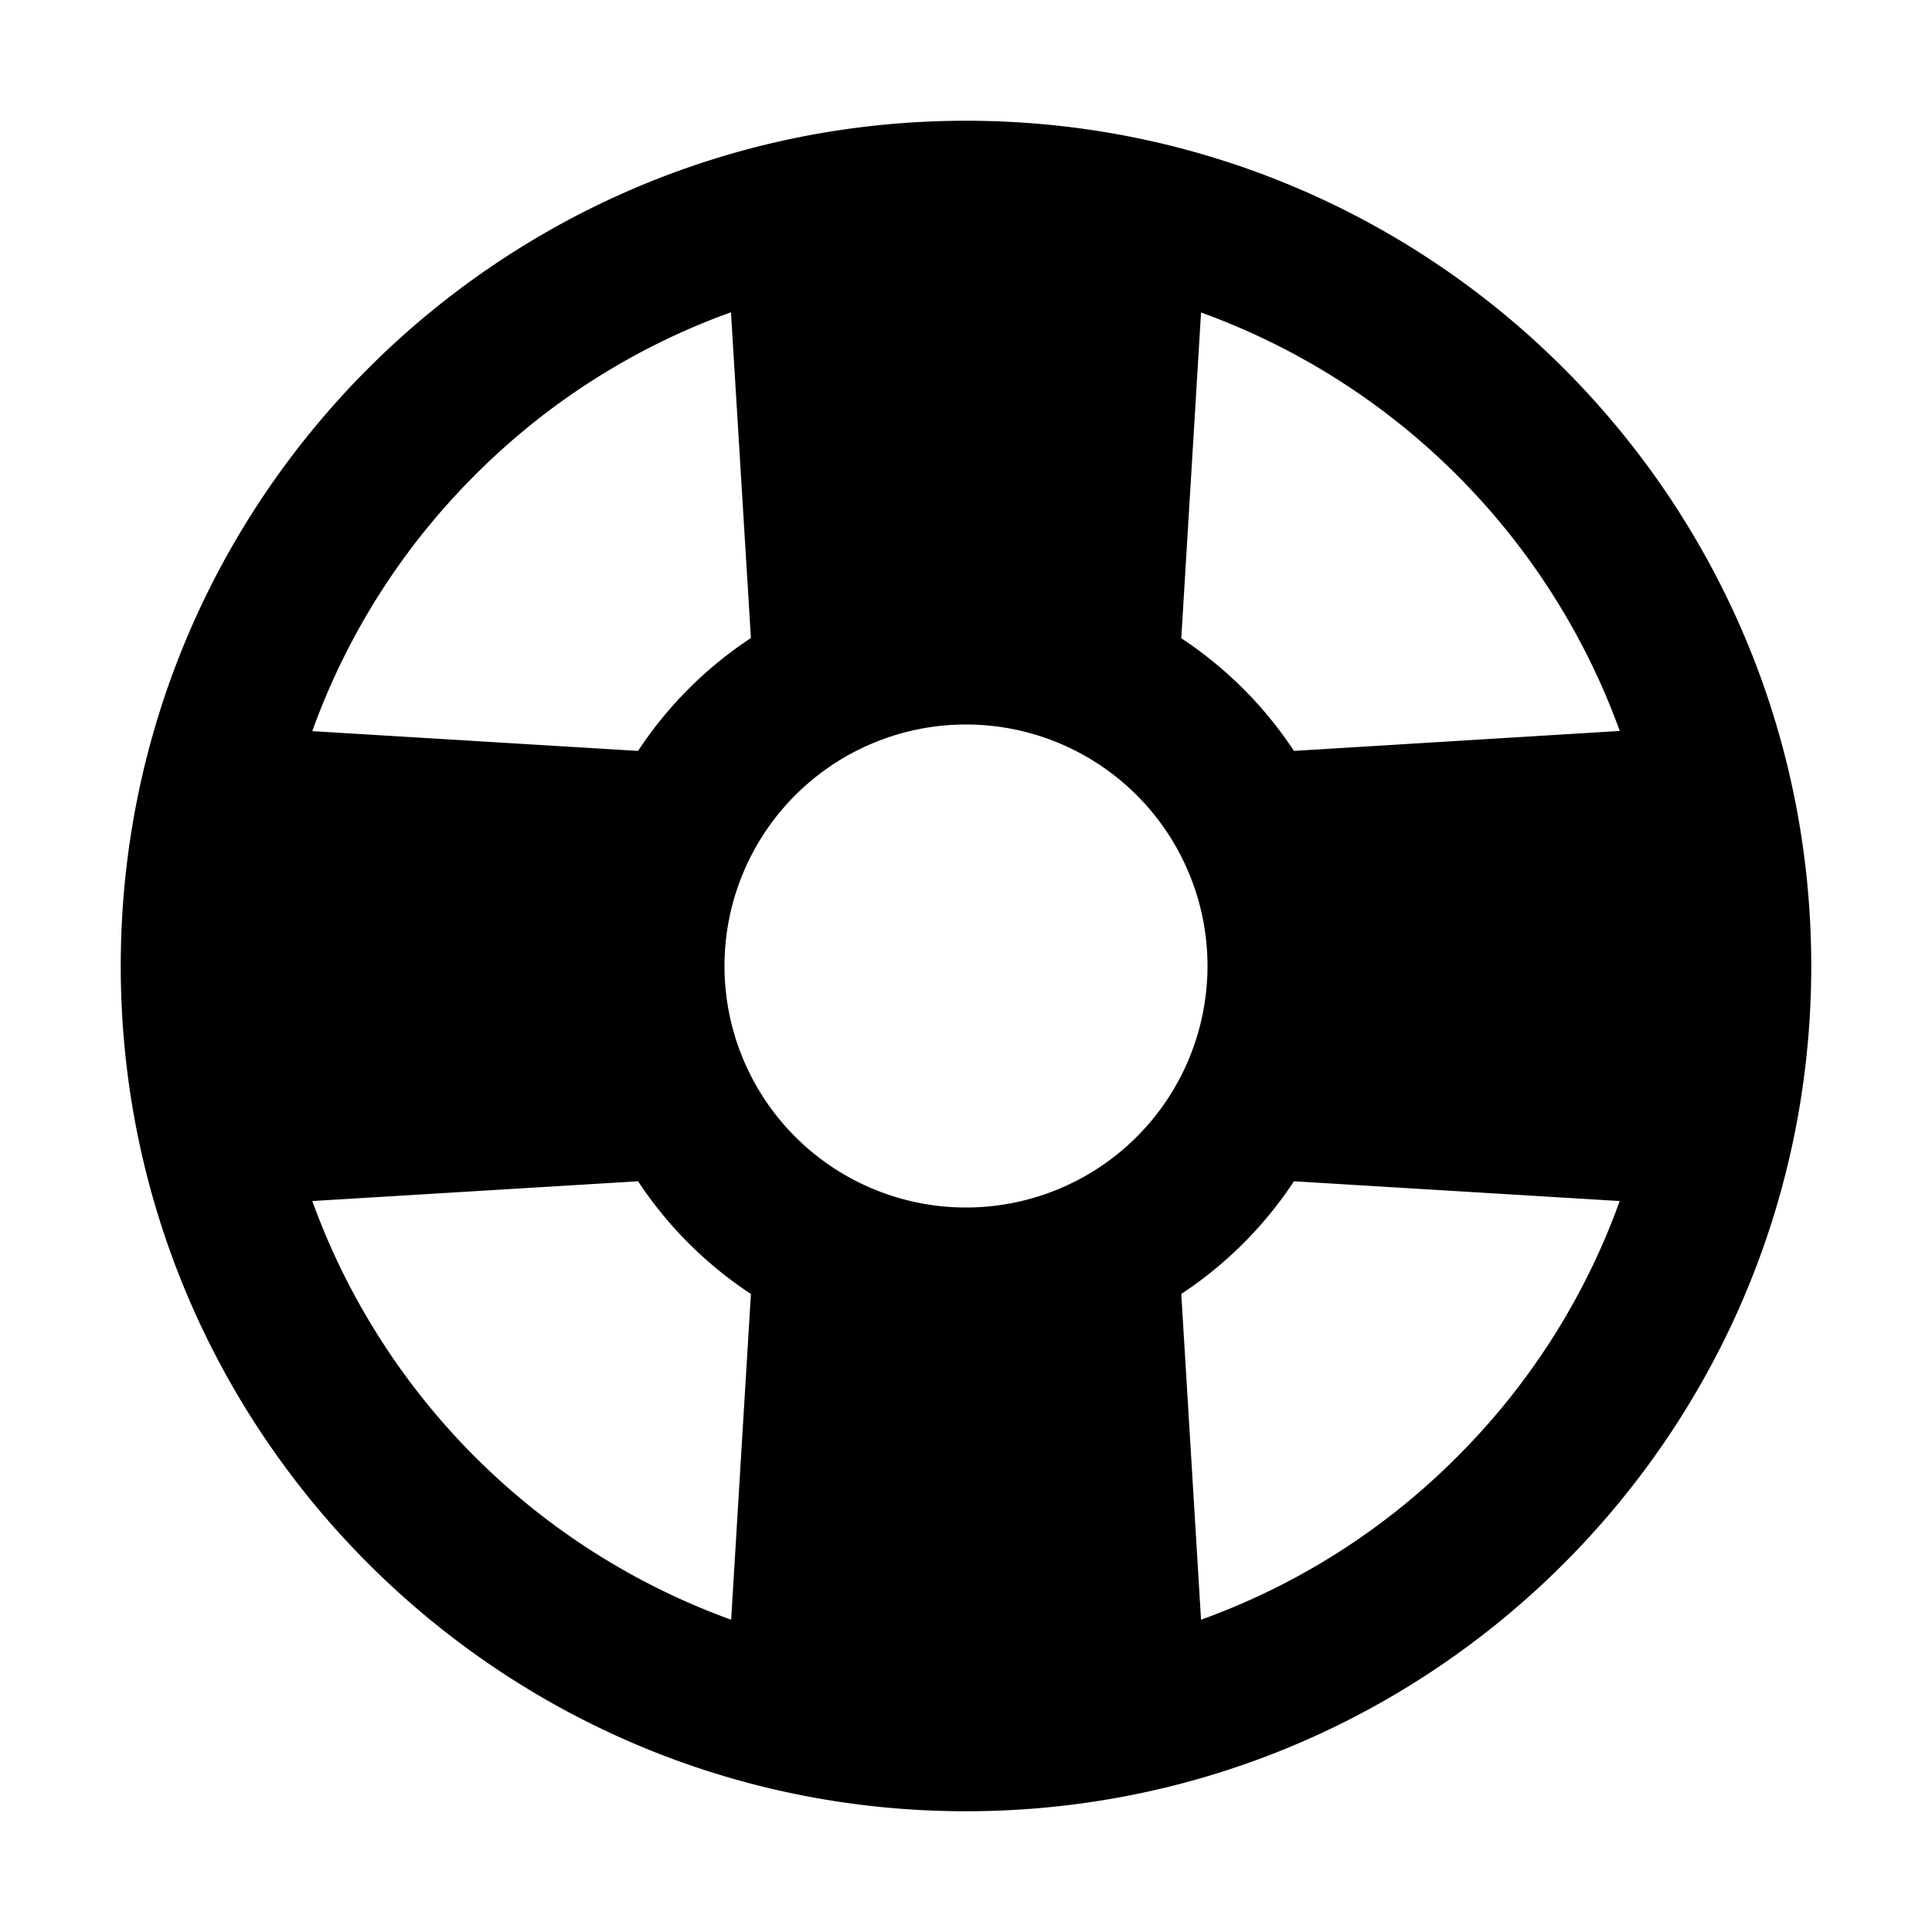 <?xml version="1.0" encoding="utf-8"?>
<svg fill="#000000" width="800px" height="800px" viewBox="0 0 512 512" xmlns="http://www.w3.org/2000/svg"><title>ionicons-v5-i</title><path d="M256,32C132.29,32,32,132.29,32,256S132.29,480,256,480,480,379.71,480,256,379.71,32,256,32ZM192,256a64,64,0,1,1,64,64A64,64,0,0,1,192,256Zm237.24-62.29L342.91,199a104.86,104.86,0,0,0-29.86-29.86l5.24-86.33a185,185,0,0,1,111,111ZM125.89,125.89a183.44,183.44,0,0,1,67.82-43.13L199,169.09A104.86,104.86,0,0,0,169.09,199l-86.33-5.24A183.44,183.44,0,0,1,125.89,125.89ZM82.76,318.29l86.33-5.24A104.86,104.86,0,0,0,199,342.91l-5.24,86.33A185,185,0,0,1,82.76,318.29Zm303.35,67.82a183.44,183.44,0,0,1-67.82,43.13l-5.24-86.33a104.86,104.86,0,0,0,29.86-29.86l86.33,5.24A183.44,183.44,0,0,1,386.11,386.11Z"/></svg>